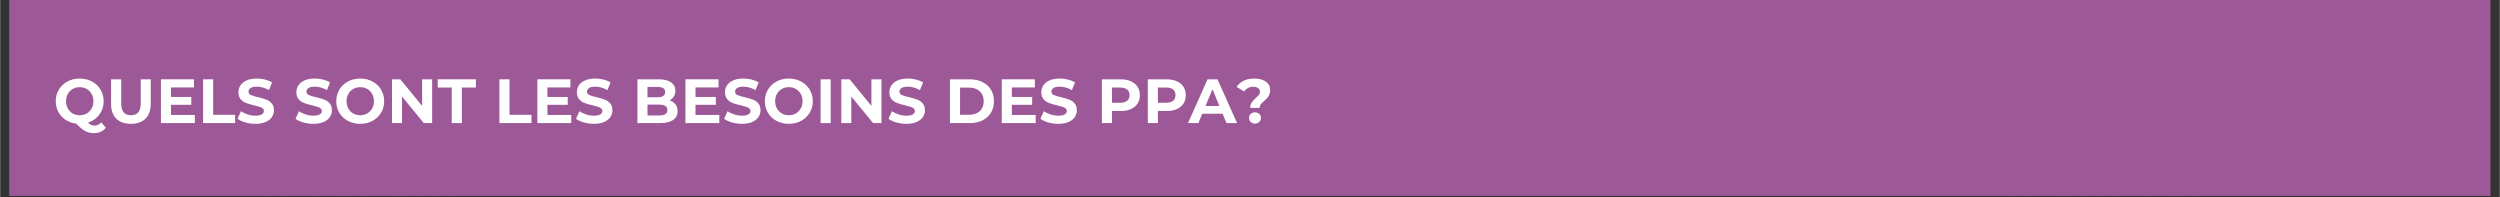 <svg xmlns="http://www.w3.org/2000/svg" xmlns:xlink="http://www.w3.org/1999/xlink" width="1140" zoomAndPan="magnify" viewBox="0 0 854.88 67.5" height="90" preserveAspectRatio="xMidYMid meet" version="1.0"><rect x="0" y="0" width="854.88" height="67.5" fill="#333333" stroke="none"/><defs><g/><clipPath id="430f73ce81"><path d="M 154 0 L 156.367 0 L 156.367 7 L 154 7 Z M 154 0 " clip-rule="nonzero"/></clipPath><clipPath id="3a82725cf9"><path d="M 149 0 L 156.367 0 L 156.367 12 L 149 12 Z M 149 0 " clip-rule="nonzero"/></clipPath><clipPath id="67ad0999ea"><path d="M 136 0 L 156.367 0 L 156.367 17 L 136 17 Z M 136 0 " clip-rule="nonzero"/></clipPath><clipPath id="ae8a2383c2"><path d="M 130 0 L 156.367 0 L 156.367 22 L 130 22 Z M 130 0 " clip-rule="nonzero"/></clipPath><clipPath id="1d9ef10399"><path d="M 125 0 L 156.367 0 L 156.367 34 L 125 34 Z M 125 0 " clip-rule="nonzero"/></clipPath><clipPath id="2b9d4a32f4"><path d="M 120 0 L 156.367 0 L 156.367 41 L 120 41 Z M 120 0 " clip-rule="nonzero"/></clipPath><clipPath id="a67c3f1e56"><path d="M 107 0 L 156.367 0 L 156.367 46 L 107 46 Z M 107 0 " clip-rule="nonzero"/></clipPath><clipPath id="6ac13e1a37"><path d="M 101 0 L 156.367 0 L 156.367 50 L 101 50 Z M 101 0 " clip-rule="nonzero"/></clipPath><clipPath id="3cb88a5b9e"><path d="M 96 0 L 156.367 0 L 156.367 63 L 96 63 Z M 96 0 " clip-rule="nonzero"/></clipPath><clipPath id="74cd1e03f5"><path d="M 92 0 L 154 0 L 154 67.004 L 92 67.004 Z M 92 0 " clip-rule="nonzero"/></clipPath><clipPath id="e054c67a76"><path d="M 89.363 4 L 149 4 L 149 67.004 L 89.363 67.004 Z M 89.363 4 " clip-rule="nonzero"/></clipPath><clipPath id="9d8e9418fe"><path d="M 89.363 17 L 144 17 L 144 67.004 L 89.363 67.004 Z M 89.363 17 " clip-rule="nonzero"/></clipPath><clipPath id="b8c2ff61b7"><path d="M 89.363 21 L 138 21 L 138 67.004 L 89.363 67.004 Z M 89.363 21 " clip-rule="nonzero"/></clipPath><clipPath id="43bf4e8baa"><path d="M 89.363 26 L 126 26 L 126 67.004 L 89.363 67.004 Z M 89.363 26 " clip-rule="nonzero"/></clipPath><clipPath id="04da666bbe"><path d="M 89.363 33 L 121 33 L 121 67.004 L 89.363 67.004 Z M 89.363 33 " clip-rule="nonzero"/></clipPath><clipPath id="8fad66b418"><path d="M 89.363 45 L 116 45 L 116 67.004 L 89.363 67.004 Z M 89.363 45 " clip-rule="nonzero"/></clipPath><clipPath id="502d5bf1f3"><path d="M 89.363 50 L 110 50 L 110 67.004 L 89.363 67.004 Z M 89.363 50 " clip-rule="nonzero"/></clipPath><clipPath id="1c3d2af591"><path d="M 89.363 55 L 97 55 L 97 67.004 L 89.363 67.004 Z M 89.363 55 " clip-rule="nonzero"/></clipPath><clipPath id="1c8a847aff"><path d="M 89.363 60 L 92 60 L 92 67.004 L 89.363 67.004 Z M 89.363 60 " clip-rule="nonzero"/></clipPath><clipPath id="e0ffe429fc"><path d="M 752 0 L 754.273 0 L 754.273 7 L 752 7 Z M 752 0 " clip-rule="nonzero"/></clipPath><clipPath id="cca7831ed4"><path d="M 747 0 L 754.273 0 L 754.273 12 L 747 12 Z M 747 0 " clip-rule="nonzero"/></clipPath><clipPath id="7e6e86a65f"><path d="M 734 0 L 754.273 0 L 754.273 17 L 734 17 Z M 734 0 " clip-rule="nonzero"/></clipPath><clipPath id="3f89720be9"><path d="M 728 0 L 754.273 0 L 754.273 22 L 728 22 Z M 728 0 " clip-rule="nonzero"/></clipPath><clipPath id="b7f238fdd6"><path d="M 723 0 L 754.273 0 L 754.273 34 L 723 34 Z M 723 0 " clip-rule="nonzero"/></clipPath><clipPath id="805971a79b"><path d="M 718 0 L 754.273 0 L 754.273 41 L 718 41 Z M 718 0 " clip-rule="nonzero"/></clipPath><clipPath id="181dd384ac"><path d="M 705 0 L 754.273 0 L 754.273 46 L 705 46 Z M 705 0 " clip-rule="nonzero"/></clipPath><clipPath id="16befaa7a7"><path d="M 699 0 L 754.273 0 L 754.273 50 L 699 50 Z M 699 0 " clip-rule="nonzero"/></clipPath><clipPath id="2adbe05ca8"><path d="M 694 0 L 754.273 0 L 754.273 63 L 694 63 Z M 694 0 " clip-rule="nonzero"/></clipPath><clipPath id="9db3d1fbfa"><path d="M 690 0 L 752 0 L 752 67.004 L 690 67.004 Z M 690 0 " clip-rule="nonzero"/></clipPath><clipPath id="045b6a7392"><path d="M 687.27 4 L 747 4 L 747 67.004 L 687.27 67.004 Z M 687.27 4 " clip-rule="nonzero"/></clipPath><clipPath id="5c1ecb9b71"><path d="M 687.27 17 L 742 17 L 742 67.004 L 687.27 67.004 Z M 687.27 17 " clip-rule="nonzero"/></clipPath><clipPath id="b955405fab"><path d="M 687.27 21 L 736 21 L 736 67.004 L 687.27 67.004 Z M 687.27 21 " clip-rule="nonzero"/></clipPath><clipPath id="8d2f4101da"><path d="M 687.27 26 L 723 26 L 723 67.004 L 687.27 67.004 Z M 687.27 26 " clip-rule="nonzero"/></clipPath><clipPath id="ff853795f1"><path d="M 687.27 33 L 719 33 L 719 67.004 L 687.27 67.004 Z M 687.27 33 " clip-rule="nonzero"/></clipPath><clipPath id="209b07aa52"><path d="M 687.27 45 L 714 45 L 714 67.004 L 687.27 67.004 Z M 687.27 45 " clip-rule="nonzero"/></clipPath><clipPath id="d7c5a50386"><path d="M 687.27 50 L 708 50 L 708 67.004 L 687.27 67.004 Z M 687.27 50 " clip-rule="nonzero"/></clipPath><clipPath id="b22c45aec0"><path d="M 687.27 55 L 695 55 L 695 67.004 L 687.27 67.004 Z M 687.27 55 " clip-rule="nonzero"/></clipPath><clipPath id="08bb4d4748"><path d="M 687.27 60 L 690 60 L 690 67.004 L 687.27 67.004 Z M 687.27 60 " clip-rule="nonzero"/></clipPath><clipPath id="bb4b7eafde"><path d="M 3.082 0 L 851.676 0 L 851.676 67.004 L 3.082 67.004 Z M 3.082 0 " clip-rule="nonzero"/></clipPath></defs><g clip-path="url(#430f73ce81)"><path fill="#ffffff" d="M 156.367 6.113 L 156.367 5.32 L 154.461 0 L 154.176 0 Z M 156.367 6.113 " fill-opacity="1" fill-rule="nonzero"/></g><g clip-path="url(#3a82725cf9)"><path fill="#ffffff" d="M 149.633 0 L 149.348 0 L 153.121 10.539 L 156.367 11.703 L 156.367 11.418 L 153.332 10.328 Z M 149.633 0 " fill-opacity="1" fill-rule="nonzero"/></g><g clip-path="url(#67ad0999ea)"><path fill="#ffffff" d="M 145.93 3.141 L 137.301 0 L 136.516 0 L 145.719 3.352 L 149.566 14.094 L 156.367 16.531 L 156.367 16.246 L 149.777 13.883 Z M 145.93 3.141 " fill-opacity="1" fill-rule="nonzero"/></g><g clip-path="url(#ae8a2383c2)"><path fill="#ffffff" d="M 142.375 6.695 L 131.531 2.75 L 130.562 0 L 130.277 0 L 131.32 2.957 L 142.164 6.906 L 146.012 17.648 L 156.367 21.359 L 156.367 21.074 L 146.223 17.438 Z M 142.375 6.695 " fill-opacity="1" fill-rule="nonzero"/></g><g clip-path="url(#1d9ef10399)"><path fill="#ffffff" d="M 153.414 24.848 L 142.668 20.992 L 138.82 10.25 L 127.977 6.305 L 125.75 0 L 125.465 0 L 127.766 6.512 L 138.609 10.461 L 142.457 21.203 L 153.203 25.055 L 156.367 34 L 156.367 33.195 L 153.434 24.906 Z M 153.414 24.848 " fill-opacity="1" fill-rule="nonzero"/></g><g clip-path="url(#2b9d4a32f4)"><path fill="#ffffff" d="M 149.859 28.402 L 139.113 24.547 L 135.266 13.809 L 124.422 9.859 L 120.938 0 L 120.652 0 L 124.215 10.066 L 135.055 14.016 L 138.902 24.758 L 149.648 28.609 L 153.418 39.273 L 156.367 40.316 L 156.367 40.035 L 153.629 39.066 Z M 149.859 28.402 " fill-opacity="1" fill-rule="nonzero"/></g><g clip-path="url(#a67c3f1e56)"><path fill="#ffffff" d="M 146.305 31.957 L 135.559 28.105 L 131.711 17.363 L 120.867 13.414 L 117.098 2.746 L 108.797 0 L 107.945 0 L 116.887 2.961 L 120.656 13.625 L 131.5 17.57 L 135.348 28.312 L 146.094 32.164 L 149.863 42.832 L 156.367 45.129 L 156.367 44.844 L 150.074 42.621 Z M 146.305 31.957 " fill-opacity="1" fill-rule="nonzero"/></g><g clip-path="url(#6ac13e1a37)"><path fill="#ffffff" d="M 142.77 35.57 L 142.75 35.512 L 132 31.656 L 128.152 20.914 L 117.312 16.969 L 113.543 6.301 L 103.234 2.891 L 102.152 0 L 101.867 0 L 103.027 3.105 L 113.332 6.516 L 117.102 17.18 L 127.945 21.125 L 131.793 31.867 L 142.539 35.719 L 146.309 46.387 L 156.367 49.941 L 156.367 49.656 L 146.52 46.176 Z M 142.77 35.57 " fill-opacity="1" fill-rule="nonzero"/></g><g clip-path="url(#3cb88a5b9e)"><path fill="#ffffff" d="M 142.965 49.73 L 139.195 39.066 L 128.449 35.215 L 124.598 24.473 L 113.758 20.523 L 109.988 9.859 L 99.68 6.445 L 97.266 0 L 96.98 0 L 99.473 6.66 L 109.777 10.07 L 113.547 20.734 L 124.391 24.68 L 128.238 35.422 L 138.984 39.273 L 142.754 49.941 L 153.418 53.711 L 156.367 62.043 L 156.367 61.238 L 153.629 53.5 Z M 142.965 49.73 " fill-opacity="1" fill-rule="nonzero"/></g><g clip-path="url(#74cd1e03f5)"><path fill="#ffffff" d="M 139.41 53.285 L 135.641 42.621 L 124.891 38.77 L 121.047 28.027 L 110.203 24.078 L 106.434 13.414 L 96.125 10 L 92.379 0 L 92.094 0 L 95.918 10.215 L 106.223 13.625 L 109.992 24.289 L 120.836 28.234 L 124.684 38.977 L 135.43 42.832 L 139.199 53.496 L 149.863 57.266 L 153.309 67.004 L 153.59 67.004 L 150.074 57.055 Z M 139.41 53.285 " fill-opacity="1" fill-rule="nonzero"/></g><g clip-path="url(#e054c67a76)"><path fill="#ffffff" d="M 135.855 56.84 L 132.105 46.234 L 132.086 46.176 L 121.336 42.324 L 117.488 31.582 L 106.648 27.633 L 102.879 16.965 L 92.57 13.555 L 89.363 4.992 L 89.363 5.754 L 92.363 13.77 L 102.668 17.18 L 106.438 27.844 L 117.281 31.789 L 121.105 42.473 L 121.129 42.531 L 131.875 46.387 L 135.645 57.051 L 146.309 60.82 L 148.496 67.004 L 148.777 67.004 L 146.52 60.609 Z M 135.855 56.84 " fill-opacity="1" fill-rule="nonzero"/></g><g clip-path="url(#9d8e9418fe)"><path fill="#ffffff" d="M 132.301 60.395 L 128.531 49.73 L 117.781 45.879 L 113.934 35.137 L 103.094 31.188 L 99.324 20.523 L 89.363 17.227 L 89.363 17.508 L 99.113 20.734 L 102.883 31.398 L 113.723 35.344 L 117.574 46.086 L 128.32 49.941 L 132.09 60.605 L 142.754 64.375 L 143.684 67.004 L 143.969 67.004 L 142.965 64.164 Z M 132.301 60.395 " fill-opacity="1" fill-rule="nonzero"/></g><g clip-path="url(#b8c2ff61b7)"><path fill="#ffffff" d="M 124.973 53.285 L 114.227 49.434 L 110.379 38.691 L 99.539 34.742 L 95.766 24.078 L 89.363 21.957 L 89.363 22.238 L 95.559 24.289 L 99.328 34.953 L 110.172 38.898 L 114.02 49.645 L 124.766 53.496 L 128.535 64.16 L 136.578 67.004 L 137.383 67.004 L 128.746 63.949 Z M 124.973 53.285 " fill-opacity="1" fill-rule="nonzero"/></g><g clip-path="url(#43bf4e8baa)"><path fill="#ffffff" d="M 110.672 52.988 L 106.824 42.246 L 95.984 38.301 L 92.211 27.633 L 89.363 26.688 L 89.363 26.969 L 92.004 27.844 L 95.773 38.508 L 106.613 42.453 L 110.441 53.137 L 110.465 53.195 L 121.211 57.051 L 124.73 67.004 L 125.012 67.004 L 121.422 56.84 Z M 110.672 52.988 " fill-opacity="1" fill-rule="nonzero"/></g><g clip-path="url(#04da666bbe)"><path fill="#ffffff" d="M 107.117 56.543 L 103.27 45.801 L 92.43 41.852 L 89.363 33.18 L 89.363 33.984 L 92.219 42.062 L 103.059 46.012 L 106.91 56.754 L 117.656 60.605 L 119.918 67.004 L 120.199 67.004 L 117.863 60.395 Z M 107.117 56.543 " fill-opacity="1" fill-rule="nonzero"/></g><g clip-path="url(#8fad66b418)"><path fill="#ffffff" d="M 103.562 60.098 L 99.715 49.355 L 89.363 45.586 L 89.363 45.871 L 99.504 49.562 L 103.352 60.309 L 114.098 64.16 L 115.105 67.004 L 115.391 67.004 L 114.309 63.949 Z M 103.562 60.098 " fill-opacity="1" fill-rule="nonzero"/></g><g clip-path="url(#502d5bf1f3)"><path fill="#ffffff" d="M 96.16 52.91 L 89.363 50.434 L 89.363 50.719 L 95.949 53.121 L 99.797 63.863 L 108.562 67.004 L 109.355 67.004 L 100.008 63.652 Z M 96.16 52.91 " fill-opacity="1" fill-rule="nonzero"/></g><g clip-path="url(#1c3d2af591)"><path fill="#ffffff" d="M 89.363 55.285 L 89.363 55.57 L 92.395 56.676 L 96.094 67.004 L 96.379 67.004 L 92.605 56.465 Z M 89.363 55.285 " fill-opacity="1" fill-rule="nonzero"/></g><g clip-path="url(#1c8a847aff)"><path fill="#ffffff" d="M 89.363 61.684 L 91.266 67.004 L 91.551 67.004 L 89.363 60.891 Z M 89.363 61.684 " fill-opacity="1" fill-rule="nonzero"/></g><g clip-path="url(#e0ffe429fc)"><path fill="#ffffff" d="M 754.273 6.113 L 754.273 5.32 L 752.367 0 L 752.082 0 Z M 754.273 6.113 " fill-opacity="1" fill-rule="nonzero"/></g><g clip-path="url(#cca7831ed4)"><path fill="#ffffff" d="M 747.539 0 L 747.254 0 L 751.031 10.539 L 754.273 11.703 L 754.273 11.418 L 751.238 10.328 Z M 747.539 0 " fill-opacity="1" fill-rule="nonzero"/></g><g clip-path="url(#7e6e86a65f)"><path fill="#ffffff" d="M 743.836 3.141 L 735.207 0 L 734.422 0 L 743.625 3.352 L 747.477 14.094 L 754.273 16.531 L 754.273 16.246 L 747.684 13.883 Z M 743.836 3.141 " fill-opacity="1" fill-rule="nonzero"/></g><g clip-path="url(#3f89720be9)"><path fill="#ffffff" d="M 740.281 6.695 L 729.441 2.75 L 728.469 0 L 728.184 0 L 729.23 2.957 L 740.07 6.906 L 743.918 17.648 L 754.273 21.359 L 754.273 21.074 L 744.129 17.438 Z M 740.281 6.695 " fill-opacity="1" fill-rule="nonzero"/></g><g clip-path="url(#b7f238fdd6)"><path fill="#ffffff" d="M 751.324 24.848 L 740.574 20.992 L 736.727 10.25 L 725.887 6.305 L 723.656 0 L 723.371 0 L 725.676 6.512 L 736.516 10.461 L 740.363 21.203 L 751.113 25.055 L 754.273 34 L 754.273 33.195 L 751.344 24.906 Z M 751.324 24.848 " fill-opacity="1" fill-rule="nonzero"/></g><g clip-path="url(#805971a79b)"><path fill="#ffffff" d="M 747.766 28.402 L 737.02 24.547 L 733.172 13.809 L 722.332 9.859 L 718.848 0 L 718.559 0 L 722.121 10.066 L 732.961 14.016 L 736.812 24.758 L 747.559 28.609 L 751.328 39.273 L 754.273 40.316 L 754.273 40.035 L 751.535 39.066 Z M 747.766 28.402 " fill-opacity="1" fill-rule="nonzero"/></g><g clip-path="url(#181dd384ac)"><path fill="#ffffff" d="M 744.211 31.957 L 733.465 28.105 L 729.617 17.363 L 718.777 13.414 L 715.004 2.746 L 706.703 0 L 705.852 0 L 714.797 2.961 L 718.566 13.625 L 729.406 17.57 L 733.254 28.312 L 744 32.164 L 747.773 42.832 L 754.273 45.129 L 754.273 44.844 L 747.98 42.621 Z M 744.211 31.957 " fill-opacity="1" fill-rule="nonzero"/></g><g clip-path="url(#16befaa7a7)"><path fill="#ffffff" d="M 740.68 35.57 L 740.656 35.512 L 729.91 31.656 L 726.062 20.914 L 715.223 16.969 L 711.449 6.301 L 701.141 2.891 L 700.059 0 L 699.773 0 L 700.938 3.105 L 711.242 6.516 L 715.012 17.18 L 725.852 21.125 L 729.699 31.867 L 740.445 35.719 L 744.219 46.387 L 754.273 49.941 L 754.273 49.656 L 744.426 46.176 Z M 740.68 35.57 " fill-opacity="1" fill-rule="nonzero"/></g><g clip-path="url(#2adbe05ca8)"><path fill="#ffffff" d="M 740.871 49.73 L 737.102 39.066 L 726.355 35.215 L 722.508 24.473 L 711.664 20.523 L 707.895 9.859 L 697.59 6.445 L 695.172 0 L 694.887 0 L 697.383 6.66 L 707.688 10.07 L 711.457 20.734 L 722.297 24.68 L 726.145 35.422 L 736.891 39.273 L 740.664 49.941 L 751.328 53.711 L 754.273 62.043 L 754.273 61.238 L 751.535 53.5 Z M 740.871 49.73 " fill-opacity="1" fill-rule="nonzero"/></g><g clip-path="url(#9db3d1fbfa)"><path fill="#ffffff" d="M 737.316 53.285 L 733.547 42.621 L 722.801 38.77 L 718.953 28.027 L 708.113 24.078 L 704.34 13.414 L 694.031 10 L 690.289 0 L 690 0 L 693.828 10.215 L 704.133 13.625 L 707.902 24.289 L 718.742 28.234 L 722.59 38.977 L 733.336 42.832 L 737.105 53.496 L 747.773 57.266 L 751.215 67.004 L 751.5 67.004 L 747.98 57.055 Z M 737.316 53.285 " fill-opacity="1" fill-rule="nonzero"/></g><g clip-path="url(#045b6a7392)"><path fill="#ffffff" d="M 733.762 56.84 L 730.016 46.234 L 729.992 46.176 L 719.246 42.324 L 715.398 31.582 L 704.555 27.633 L 700.785 16.965 L 690.477 13.555 L 687.27 4.992 L 687.27 5.754 L 690.27 13.77 L 700.578 17.18 L 704.348 27.844 L 715.188 31.789 L 719.016 42.473 L 719.035 42.531 L 729.781 46.387 L 733.555 57.051 L 744.219 60.82 L 746.402 67.004 L 746.688 67.004 L 744.426 60.609 Z M 733.762 56.84 " fill-opacity="1" fill-rule="nonzero"/></g><g clip-path="url(#5c1ecb9b71)"><path fill="#ffffff" d="M 730.207 60.395 L 726.438 49.73 L 715.691 45.879 L 711.844 35.137 L 701 31.188 L 697.23 20.523 L 687.27 17.227 L 687.27 17.508 L 697.02 20.734 L 700.789 31.398 L 711.633 35.344 L 715.48 46.086 L 726.227 49.941 L 729.996 60.605 L 740.664 64.375 L 741.594 67.004 L 741.875 67.004 L 740.871 64.164 Z M 730.207 60.395 " fill-opacity="1" fill-rule="nonzero"/></g><g clip-path="url(#b955405fab)"><path fill="#ffffff" d="M 722.883 53.285 L 712.137 49.434 L 708.289 38.691 L 697.445 34.742 L 693.676 24.078 L 687.27 21.957 L 687.27 22.238 L 693.465 24.289 L 697.234 34.953 L 708.078 38.898 L 711.926 49.645 L 722.672 53.496 L 726.441 64.16 L 734.488 67.004 L 735.293 67.004 L 726.652 63.949 Z M 722.883 53.285 " fill-opacity="1" fill-rule="nonzero"/></g><g clip-path="url(#8d2f4101da)"><path fill="#ffffff" d="M 708.582 52.988 L 704.73 42.246 L 693.891 38.301 L 690.121 27.633 L 687.27 26.688 L 687.27 26.969 L 689.91 27.844 L 693.68 38.508 L 704.523 42.453 L 708.352 53.137 L 708.371 53.195 L 719.117 57.051 L 722.637 67.004 L 722.922 67.004 L 719.328 56.84 Z M 708.582 52.988 " fill-opacity="1" fill-rule="nonzero"/></g><g clip-path="url(#ff853795f1)"><path fill="#ffffff" d="M 705.027 56.543 L 701.18 45.801 L 690.336 41.852 L 687.27 33.18 L 687.27 33.984 L 690.125 42.062 L 700.969 46.012 L 704.816 56.754 L 715.562 60.605 L 717.824 67.004 L 718.109 67.004 L 715.773 60.395 Z M 705.027 56.543 " fill-opacity="1" fill-rule="nonzero"/></g><g clip-path="url(#209b07aa52)"><path fill="#ffffff" d="M 701.469 60.098 L 697.621 49.355 L 687.27 45.586 L 687.27 45.871 L 697.414 49.562 L 701.262 60.309 L 712.008 64.16 L 713.012 67.004 L 713.297 67.004 L 712.219 63.949 Z M 701.469 60.098 " fill-opacity="1" fill-rule="nonzero"/></g><g clip-path="url(#d7c5a50386)"><path fill="#ffffff" d="M 694.066 52.91 L 687.27 50.434 L 687.27 50.719 L 693.859 53.121 L 697.707 63.863 L 706.469 67.004 L 707.266 67.004 L 697.918 63.652 Z M 694.066 52.91 " fill-opacity="1" fill-rule="nonzero"/></g><g clip-path="url(#b22c45aec0)"><path fill="#ffffff" d="M 687.27 55.285 L 687.27 55.57 L 690.305 56.676 L 694.004 67.004 L 694.289 67.004 L 690.512 56.465 Z M 687.27 55.285 " fill-opacity="1" fill-rule="nonzero"/></g><g clip-path="url(#08bb4d4748)"><path fill="#ffffff" d="M 687.27 61.684 L 689.176 67.004 L 689.461 67.004 L 687.27 60.891 Z M 687.27 61.684 " fill-opacity="1" fill-rule="nonzero"/></g><g clip-path="url(#bb4b7eafde)"><rect x="-85.488" width="1025.856" fill="#9d5897" y="-6.75" height="81" fill-opacity="1"/></g><g fill="#ffffff" fill-opacity="1"><g transform="translate(18.177, 42.095)"><g><path d="M 17.969 1.609 C 17.477 2.203 16.891 2.656 16.203 2.969 C 15.516 3.281 14.754 3.438 13.922 3.438 C 12.805 3.438 11.801 3.195 10.906 2.719 C 10.008 2.25 8.984 1.406 7.828 0.188 C 6.473 0.02 5.266 -0.41 4.203 -1.109 C 3.141 -1.805 2.312 -2.707 1.719 -3.812 C 1.125 -4.914 0.828 -6.141 0.828 -7.484 C 0.828 -8.953 1.18 -10.273 1.891 -11.453 C 2.598 -12.629 3.57 -13.551 4.812 -14.219 C 6.062 -14.895 7.469 -15.234 9.031 -15.234 C 10.582 -15.234 11.977 -14.895 13.219 -14.219 C 14.457 -13.551 15.43 -12.629 16.141 -11.453 C 16.859 -10.273 17.219 -8.953 17.219 -7.484 C 17.219 -5.742 16.727 -4.219 15.75 -2.906 C 14.77 -1.594 13.477 -0.68 11.875 -0.172 C 12.227 0.203 12.57 0.469 12.906 0.625 C 13.238 0.789 13.598 0.875 13.984 0.875 C 14.91 0.875 15.723 0.504 16.422 -0.234 Z M 4.344 -7.484 C 4.344 -6.555 4.547 -5.727 4.953 -5 C 5.359 -4.281 5.914 -3.711 6.625 -3.297 C 7.344 -2.891 8.145 -2.688 9.031 -2.688 C 9.914 -2.688 10.711 -2.891 11.422 -3.297 C 12.129 -3.711 12.688 -4.281 13.094 -5 C 13.508 -5.727 13.719 -6.555 13.719 -7.484 C 13.719 -8.41 13.508 -9.238 13.094 -9.969 C 12.688 -10.695 12.129 -11.266 11.422 -11.672 C 10.711 -12.078 9.914 -12.281 9.031 -12.281 C 8.145 -12.281 7.344 -12.078 6.625 -11.672 C 5.914 -11.266 5.359 -10.695 4.953 -9.969 C 4.547 -9.238 4.344 -8.41 4.344 -7.484 Z M 4.344 -7.484 "/></g></g></g><g fill="#ffffff" fill-opacity="1"><g transform="translate(36.286, 42.095)"><g><path d="M 8.422 0.25 C 6.285 0.25 4.617 -0.336 3.422 -1.516 C 2.234 -2.703 1.641 -4.395 1.641 -6.594 L 1.641 -14.969 L 5.109 -14.969 L 5.109 -6.719 C 5.109 -4.031 6.223 -2.688 8.453 -2.688 C 9.535 -2.688 10.359 -3.008 10.922 -3.656 C 11.492 -4.312 11.781 -5.332 11.781 -6.719 L 11.781 -14.969 L 15.203 -14.969 L 15.203 -6.594 C 15.203 -4.395 14.609 -2.703 13.422 -1.516 C 12.234 -0.336 10.566 0.25 8.422 0.25 Z M 8.422 0.25 "/></g></g></g><g fill="#ffffff" fill-opacity="1"><g transform="translate(53.198, 42.095)"><g><path d="M 13.375 -2.781 L 13.375 0 L 1.781 0 L 1.781 -14.969 L 13.094 -14.969 L 13.094 -12.188 L 5.219 -12.188 L 5.219 -8.938 L 12.172 -8.938 L 12.172 -6.25 L 5.219 -6.25 L 5.219 -2.781 Z M 13.375 -2.781 "/></g></g></g><g fill="#ffffff" fill-opacity="1"><g transform="translate(67.609, 42.095)"><g><path d="M 1.781 -14.969 L 5.234 -14.969 L 5.234 -2.828 L 12.75 -2.828 L 12.75 0 L 1.781 0 Z M 1.781 -14.969 "/></g></g></g><g fill="#ffffff" fill-opacity="1"><g transform="translate(80.587, 42.095)"><g><path d="M 6.688 0.25 C 5.508 0.25 4.367 0.094 3.266 -0.219 C 2.16 -0.539 1.27 -0.957 0.594 -1.469 L 1.781 -4.078 C 2.414 -3.609 3.176 -3.234 4.062 -2.953 C 4.945 -2.672 5.832 -2.531 6.719 -2.531 C 7.695 -2.531 8.422 -2.676 8.891 -2.969 C 9.367 -3.258 9.609 -3.645 9.609 -4.125 C 9.609 -4.477 9.469 -4.773 9.188 -5.016 C 8.906 -5.254 8.547 -5.441 8.109 -5.578 C 7.68 -5.723 7.098 -5.879 6.359 -6.047 C 5.211 -6.316 4.273 -6.586 3.547 -6.859 C 2.816 -7.129 2.191 -7.562 1.672 -8.156 C 1.148 -8.758 0.891 -9.562 0.891 -10.562 C 0.891 -11.438 1.125 -12.223 1.594 -12.922 C 2.07 -13.629 2.785 -14.191 3.734 -14.609 C 4.68 -15.023 5.836 -15.234 7.203 -15.234 C 8.16 -15.234 9.094 -15.117 10 -14.891 C 10.914 -14.66 11.719 -14.332 12.406 -13.906 L 11.344 -11.266 C 9.957 -12.055 8.57 -12.453 7.188 -12.453 C 6.219 -12.453 5.5 -12.297 5.031 -11.984 C 4.57 -11.672 4.344 -11.254 4.344 -10.734 C 4.344 -10.223 4.609 -9.844 5.141 -9.594 C 5.68 -9.344 6.5 -9.098 7.594 -8.859 C 8.738 -8.586 9.672 -8.316 10.391 -8.047 C 11.117 -7.773 11.742 -7.344 12.266 -6.75 C 12.785 -6.164 13.047 -5.379 13.047 -4.391 C 13.047 -3.535 12.805 -2.754 12.328 -2.047 C 11.848 -1.336 11.129 -0.773 10.172 -0.359 C 9.223 0.047 8.062 0.25 6.688 0.25 Z M 6.688 0.25 "/></g></g></g><g fill="#ffffff" fill-opacity="1"><g transform="translate(94.292, 42.095)"><g/></g></g><g fill="#ffffff" fill-opacity="1"><g transform="translate(100.407, 42.095)"><g><path d="M 6.688 0.25 C 5.508 0.25 4.367 0.094 3.266 -0.219 C 2.16 -0.539 1.27 -0.957 0.594 -1.469 L 1.781 -4.078 C 2.414 -3.609 3.176 -3.234 4.062 -2.953 C 4.945 -2.672 5.832 -2.531 6.719 -2.531 C 7.695 -2.531 8.422 -2.676 8.891 -2.969 C 9.367 -3.258 9.609 -3.645 9.609 -4.125 C 9.609 -4.477 9.469 -4.773 9.188 -5.016 C 8.906 -5.254 8.547 -5.441 8.109 -5.578 C 7.68 -5.723 7.098 -5.879 6.359 -6.047 C 5.211 -6.316 4.273 -6.586 3.547 -6.859 C 2.816 -7.129 2.191 -7.562 1.672 -8.156 C 1.148 -8.758 0.891 -9.562 0.891 -10.562 C 0.891 -11.438 1.125 -12.223 1.594 -12.922 C 2.07 -13.629 2.785 -14.191 3.734 -14.609 C 4.68 -15.023 5.836 -15.234 7.203 -15.234 C 8.16 -15.234 9.094 -15.117 10 -14.891 C 10.914 -14.66 11.719 -14.332 12.406 -13.906 L 11.344 -11.266 C 9.957 -12.055 8.57 -12.453 7.188 -12.453 C 6.219 -12.453 5.5 -12.297 5.031 -11.984 C 4.57 -11.672 4.344 -11.254 4.344 -10.734 C 4.344 -10.223 4.609 -9.844 5.141 -9.594 C 5.68 -9.344 6.5 -9.098 7.594 -8.859 C 8.738 -8.586 9.672 -8.316 10.391 -8.047 C 11.117 -7.773 11.742 -7.344 12.266 -6.75 C 12.785 -6.164 13.047 -5.379 13.047 -4.391 C 13.047 -3.535 12.805 -2.754 12.328 -2.047 C 11.848 -1.336 11.129 -0.773 10.172 -0.359 C 9.223 0.047 8.062 0.25 6.688 0.25 Z M 6.688 0.25 "/></g></g></g><g fill="#ffffff" fill-opacity="1"><g transform="translate(114.112, 42.095)"><g><path d="M 9.031 0.25 C 7.469 0.25 6.062 -0.082 4.812 -0.75 C 3.57 -1.414 2.598 -2.336 1.891 -3.516 C 1.18 -4.691 0.828 -6.016 0.828 -7.484 C 0.828 -8.953 1.18 -10.273 1.891 -11.453 C 2.598 -12.629 3.57 -13.551 4.812 -14.219 C 6.062 -14.895 7.469 -15.234 9.031 -15.234 C 10.582 -15.234 11.977 -14.895 13.219 -14.219 C 14.457 -13.551 15.43 -12.629 16.141 -11.453 C 16.859 -10.273 17.219 -8.953 17.219 -7.484 C 17.219 -6.016 16.859 -4.691 16.141 -3.516 C 15.43 -2.336 14.457 -1.414 13.219 -0.75 C 11.977 -0.082 10.582 0.25 9.031 0.25 Z M 9.031 -2.688 C 9.914 -2.688 10.711 -2.891 11.422 -3.297 C 12.129 -3.711 12.688 -4.281 13.094 -5 C 13.508 -5.727 13.719 -6.555 13.719 -7.484 C 13.719 -8.41 13.508 -9.238 13.094 -9.969 C 12.688 -10.695 12.129 -11.266 11.422 -11.672 C 10.711 -12.078 9.914 -12.281 9.031 -12.281 C 8.145 -12.281 7.344 -12.078 6.625 -11.672 C 5.914 -11.266 5.359 -10.695 4.953 -9.969 C 4.547 -9.238 4.344 -8.41 4.344 -7.484 C 4.344 -6.555 4.547 -5.727 4.953 -5 C 5.359 -4.281 5.914 -3.711 6.625 -3.297 C 7.344 -2.891 8.145 -2.688 9.031 -2.688 Z M 9.031 -2.688 "/></g></g></g><g fill="#ffffff" fill-opacity="1"><g transform="translate(132.221, 42.095)"><g><path d="M 15.516 -14.969 L 15.516 0 L 12.656 0 L 5.203 -9.094 L 5.203 0 L 1.781 0 L 1.781 -14.969 L 4.641 -14.969 L 12.078 -5.875 L 12.078 -14.969 Z M 15.516 -14.969 "/></g></g></g><g fill="#ffffff" fill-opacity="1"><g transform="translate(149.561, 42.095)"><g><path d="M 4.875 -12.156 L 0.078 -12.156 L 0.078 -14.969 L 13.141 -14.969 L 13.141 -12.156 L 8.344 -12.156 L 8.344 0 L 4.875 0 Z M 4.875 -12.156 "/></g></g></g><g fill="#ffffff" fill-opacity="1"><g transform="translate(162.839, 42.095)"><g/></g></g><g fill="#ffffff" fill-opacity="1"><g transform="translate(168.953, 42.095)"><g><path d="M 1.781 -14.969 L 5.234 -14.969 L 5.234 -2.828 L 12.75 -2.828 L 12.75 0 L 1.781 0 Z M 1.781 -14.969 "/></g></g></g><g fill="#ffffff" fill-opacity="1"><g transform="translate(181.932, 42.095)"><g><path d="M 13.375 -2.781 L 13.375 0 L 1.781 0 L 1.781 -14.969 L 13.094 -14.969 L 13.094 -12.188 L 5.219 -12.188 L 5.219 -8.938 L 12.172 -8.938 L 12.172 -6.25 L 5.219 -6.25 L 5.219 -2.781 Z M 13.375 -2.781 "/></g></g></g><g fill="#ffffff" fill-opacity="1"><g transform="translate(196.342, 42.095)"><g><path d="M 6.688 0.25 C 5.508 0.25 4.367 0.094 3.266 -0.219 C 2.16 -0.539 1.27 -0.957 0.594 -1.469 L 1.781 -4.078 C 2.414 -3.609 3.176 -3.234 4.062 -2.953 C 4.945 -2.672 5.832 -2.531 6.719 -2.531 C 7.695 -2.531 8.422 -2.676 8.891 -2.969 C 9.367 -3.258 9.609 -3.645 9.609 -4.125 C 9.609 -4.477 9.469 -4.773 9.188 -5.016 C 8.906 -5.254 8.547 -5.441 8.109 -5.578 C 7.68 -5.723 7.098 -5.879 6.359 -6.047 C 5.211 -6.316 4.273 -6.586 3.547 -6.859 C 2.816 -7.129 2.191 -7.562 1.672 -8.156 C 1.148 -8.758 0.891 -9.562 0.891 -10.562 C 0.891 -11.438 1.125 -12.223 1.594 -12.922 C 2.07 -13.629 2.785 -14.191 3.734 -14.609 C 4.68 -15.023 5.836 -15.234 7.203 -15.234 C 8.16 -15.234 9.094 -15.117 10 -14.891 C 10.914 -14.66 11.719 -14.332 12.406 -13.906 L 11.344 -11.266 C 9.957 -12.055 8.57 -12.453 7.188 -12.453 C 6.219 -12.453 5.5 -12.297 5.031 -11.984 C 4.57 -11.672 4.344 -11.254 4.344 -10.734 C 4.344 -10.223 4.609 -9.844 5.141 -9.594 C 5.68 -9.344 6.5 -9.098 7.594 -8.859 C 8.738 -8.586 9.672 -8.316 10.391 -8.047 C 11.117 -7.773 11.742 -7.344 12.266 -6.75 C 12.785 -6.164 13.047 -5.379 13.047 -4.391 C 13.047 -3.535 12.805 -2.754 12.328 -2.047 C 11.848 -1.336 11.129 -0.773 10.172 -0.359 C 9.223 0.047 8.062 0.25 6.688 0.25 Z M 6.688 0.25 "/></g></g></g><g fill="#ffffff" fill-opacity="1"><g transform="translate(210.047, 42.095)"><g/></g></g><g fill="#ffffff" fill-opacity="1"><g transform="translate(216.162, 42.095)"><g><path d="M 12.766 -7.781 C 13.617 -7.508 14.289 -7.055 14.781 -6.422 C 15.27 -5.785 15.516 -5.004 15.516 -4.078 C 15.516 -2.773 15.004 -1.77 13.984 -1.062 C 12.961 -0.352 11.473 0 9.516 0 L 1.781 0 L 1.781 -14.969 L 9.094 -14.969 C 10.914 -14.969 12.316 -14.617 13.297 -13.922 C 14.273 -13.223 14.766 -12.273 14.766 -11.078 C 14.766 -10.348 14.586 -9.695 14.234 -9.125 C 13.891 -8.562 13.398 -8.113 12.766 -7.781 Z M 5.219 -12.359 L 5.219 -8.828 L 8.656 -8.828 C 9.52 -8.828 10.172 -8.977 10.609 -9.281 C 11.047 -9.582 11.266 -10.023 11.266 -10.609 C 11.266 -11.191 11.047 -11.629 10.609 -11.922 C 10.172 -12.211 9.52 -12.359 8.656 -12.359 Z M 9.266 -2.609 C 10.172 -2.609 10.852 -2.758 11.312 -3.062 C 11.781 -3.363 12.016 -3.828 12.016 -4.453 C 12.016 -5.691 11.098 -6.312 9.266 -6.312 L 5.219 -6.312 L 5.219 -2.609 Z M 9.266 -2.609 "/></g></g></g><g fill="#ffffff" fill-opacity="1"><g transform="translate(232.582, 42.095)"><g><path d="M 13.375 -2.781 L 13.375 0 L 1.781 0 L 1.781 -14.969 L 13.094 -14.969 L 13.094 -12.188 L 5.219 -12.188 L 5.219 -8.938 L 12.172 -8.938 L 12.172 -6.25 L 5.219 -6.25 L 5.219 -2.781 Z M 13.375 -2.781 "/></g></g></g><g fill="#ffffff" fill-opacity="1"><g transform="translate(246.993, 42.095)"><g><path d="M 6.688 0.25 C 5.508 0.25 4.367 0.094 3.266 -0.219 C 2.16 -0.539 1.27 -0.957 0.594 -1.469 L 1.781 -4.078 C 2.414 -3.609 3.176 -3.234 4.062 -2.953 C 4.945 -2.672 5.832 -2.531 6.719 -2.531 C 7.695 -2.531 8.422 -2.676 8.891 -2.969 C 9.367 -3.258 9.609 -3.645 9.609 -4.125 C 9.609 -4.477 9.469 -4.773 9.188 -5.016 C 8.906 -5.254 8.547 -5.441 8.109 -5.578 C 7.68 -5.723 7.098 -5.879 6.359 -6.047 C 5.211 -6.316 4.273 -6.586 3.547 -6.859 C 2.816 -7.129 2.191 -7.562 1.672 -8.156 C 1.148 -8.758 0.891 -9.562 0.891 -10.562 C 0.891 -11.438 1.125 -12.223 1.594 -12.922 C 2.07 -13.629 2.785 -14.191 3.734 -14.609 C 4.68 -15.023 5.836 -15.234 7.203 -15.234 C 8.16 -15.234 9.094 -15.117 10 -14.891 C 10.914 -14.66 11.719 -14.332 12.406 -13.906 L 11.344 -11.266 C 9.957 -12.055 8.57 -12.453 7.188 -12.453 C 6.219 -12.453 5.5 -12.297 5.031 -11.984 C 4.57 -11.672 4.344 -11.254 4.344 -10.734 C 4.344 -10.223 4.609 -9.844 5.141 -9.594 C 5.68 -9.344 6.5 -9.098 7.594 -8.859 C 8.738 -8.586 9.672 -8.316 10.391 -8.047 C 11.117 -7.773 11.742 -7.344 12.266 -6.75 C 12.785 -6.164 13.047 -5.379 13.047 -4.391 C 13.047 -3.535 12.805 -2.754 12.328 -2.047 C 11.848 -1.336 11.129 -0.773 10.172 -0.359 C 9.223 0.047 8.062 0.25 6.688 0.25 Z M 6.688 0.25 "/></g></g></g><g fill="#ffffff" fill-opacity="1"><g transform="translate(260.698, 42.095)"><g><path d="M 9.031 0.25 C 7.469 0.25 6.062 -0.082 4.812 -0.75 C 3.57 -1.414 2.598 -2.336 1.891 -3.516 C 1.18 -4.691 0.828 -6.016 0.828 -7.484 C 0.828 -8.953 1.18 -10.273 1.891 -11.453 C 2.598 -12.629 3.57 -13.551 4.812 -14.219 C 6.062 -14.895 7.469 -15.234 9.031 -15.234 C 10.582 -15.234 11.977 -14.895 13.219 -14.219 C 14.457 -13.551 15.43 -12.629 16.141 -11.453 C 16.859 -10.273 17.219 -8.953 17.219 -7.484 C 17.219 -6.016 16.859 -4.691 16.141 -3.516 C 15.43 -2.336 14.457 -1.414 13.219 -0.75 C 11.977 -0.082 10.582 0.25 9.031 0.25 Z M 9.031 -2.688 C 9.914 -2.688 10.711 -2.891 11.422 -3.297 C 12.129 -3.711 12.688 -4.281 13.094 -5 C 13.508 -5.727 13.719 -6.555 13.719 -7.484 C 13.719 -8.41 13.508 -9.238 13.094 -9.969 C 12.688 -10.695 12.129 -11.266 11.422 -11.672 C 10.711 -12.078 9.914 -12.281 9.031 -12.281 C 8.145 -12.281 7.344 -12.078 6.625 -11.672 C 5.914 -11.266 5.359 -10.695 4.953 -9.969 C 4.547 -9.238 4.344 -8.41 4.344 -7.484 C 4.344 -6.555 4.547 -5.727 4.953 -5 C 5.359 -4.281 5.914 -3.711 6.625 -3.297 C 7.344 -2.891 8.145 -2.688 9.031 -2.688 Z M 9.031 -2.688 "/></g></g></g><g fill="#ffffff" fill-opacity="1"><g transform="translate(278.808, 42.095)"><g><path d="M 1.781 -14.969 L 5.234 -14.969 L 5.234 0 L 1.781 0 Z M 1.781 -14.969 "/></g></g></g><g fill="#ffffff" fill-opacity="1"><g transform="translate(285.885, 42.095)"><g><path d="M 15.516 -14.969 L 15.516 0 L 12.656 0 L 5.203 -9.094 L 5.203 0 L 1.781 0 L 1.781 -14.969 L 4.641 -14.969 L 12.078 -5.875 L 12.078 -14.969 Z M 15.516 -14.969 "/></g></g></g><g fill="#ffffff" fill-opacity="1"><g transform="translate(303.224, 42.095)"><g><path d="M 6.688 0.25 C 5.508 0.25 4.367 0.094 3.266 -0.219 C 2.16 -0.539 1.27 -0.957 0.594 -1.469 L 1.781 -4.078 C 2.414 -3.609 3.176 -3.234 4.062 -2.953 C 4.945 -2.672 5.832 -2.531 6.719 -2.531 C 7.695 -2.531 8.422 -2.676 8.891 -2.969 C 9.367 -3.258 9.609 -3.645 9.609 -4.125 C 9.609 -4.477 9.469 -4.773 9.188 -5.016 C 8.906 -5.254 8.547 -5.441 8.109 -5.578 C 7.68 -5.723 7.098 -5.879 6.359 -6.047 C 5.211 -6.316 4.273 -6.586 3.547 -6.859 C 2.816 -7.129 2.191 -7.562 1.672 -8.156 C 1.148 -8.758 0.891 -9.562 0.891 -10.562 C 0.891 -11.438 1.125 -12.223 1.594 -12.922 C 2.07 -13.629 2.785 -14.191 3.734 -14.609 C 4.68 -15.023 5.836 -15.234 7.203 -15.234 C 8.16 -15.234 9.094 -15.117 10 -14.891 C 10.914 -14.66 11.719 -14.332 12.406 -13.906 L 11.344 -11.266 C 9.957 -12.055 8.57 -12.453 7.188 -12.453 C 6.219 -12.453 5.5 -12.297 5.031 -11.984 C 4.57 -11.672 4.344 -11.254 4.344 -10.734 C 4.344 -10.223 4.609 -9.844 5.141 -9.594 C 5.68 -9.344 6.5 -9.098 7.594 -8.859 C 8.738 -8.586 9.672 -8.316 10.391 -8.047 C 11.117 -7.773 11.742 -7.344 12.266 -6.75 C 12.785 -6.164 13.047 -5.379 13.047 -4.391 C 13.047 -3.535 12.805 -2.754 12.328 -2.047 C 11.848 -1.336 11.129 -0.773 10.172 -0.359 C 9.223 0.047 8.062 0.25 6.688 0.25 Z M 6.688 0.25 "/></g></g></g><g fill="#ffffff" fill-opacity="1"><g transform="translate(316.929, 42.095)"><g/></g></g><g fill="#ffffff" fill-opacity="1"><g transform="translate(323.044, 42.095)"><g><path d="M 1.781 -14.969 L 8.578 -14.969 C 10.203 -14.969 11.641 -14.656 12.891 -14.031 C 14.141 -13.414 15.109 -12.547 15.797 -11.422 C 16.484 -10.297 16.828 -8.984 16.828 -7.484 C 16.828 -5.984 16.484 -4.672 15.797 -3.547 C 15.109 -2.422 14.141 -1.547 12.891 -0.922 C 11.641 -0.305 10.203 0 8.578 0 L 1.781 0 Z M 8.406 -2.844 C 9.906 -2.844 11.098 -3.258 11.984 -4.094 C 12.879 -4.926 13.328 -6.055 13.328 -7.484 C 13.328 -8.91 12.879 -10.039 11.984 -10.875 C 11.098 -11.707 9.906 -12.125 8.406 -12.125 L 5.234 -12.125 L 5.234 -2.844 Z M 8.406 -2.844 "/></g></g></g><g fill="#ffffff" fill-opacity="1"><g transform="translate(340.769, 42.095)"><g><path d="M 13.375 -2.781 L 13.375 0 L 1.781 0 L 1.781 -14.969 L 13.094 -14.969 L 13.094 -12.188 L 5.219 -12.188 L 5.219 -8.938 L 12.172 -8.938 L 12.172 -6.25 L 5.219 -6.25 L 5.219 -2.781 Z M 13.375 -2.781 "/></g></g></g><g fill="#ffffff" fill-opacity="1"><g transform="translate(355.179, 42.095)"><g><path d="M 6.688 0.25 C 5.508 0.25 4.367 0.094 3.266 -0.219 C 2.16 -0.539 1.27 -0.957 0.594 -1.469 L 1.781 -4.078 C 2.414 -3.609 3.176 -3.234 4.062 -2.953 C 4.945 -2.672 5.832 -2.531 6.719 -2.531 C 7.695 -2.531 8.422 -2.676 8.891 -2.969 C 9.367 -3.258 9.609 -3.645 9.609 -4.125 C 9.609 -4.477 9.469 -4.773 9.188 -5.016 C 8.906 -5.254 8.547 -5.441 8.109 -5.578 C 7.68 -5.723 7.098 -5.879 6.359 -6.047 C 5.211 -6.316 4.273 -6.586 3.547 -6.859 C 2.816 -7.129 2.191 -7.562 1.672 -8.156 C 1.148 -8.758 0.891 -9.562 0.891 -10.562 C 0.891 -11.438 1.125 -12.223 1.594 -12.922 C 2.07 -13.629 2.785 -14.191 3.734 -14.609 C 4.68 -15.023 5.836 -15.234 7.203 -15.234 C 8.16 -15.234 9.094 -15.117 10 -14.891 C 10.914 -14.66 11.719 -14.332 12.406 -13.906 L 11.344 -11.266 C 9.957 -12.055 8.57 -12.453 7.188 -12.453 C 6.219 -12.453 5.5 -12.297 5.031 -11.984 C 4.57 -11.672 4.344 -11.254 4.344 -10.734 C 4.344 -10.223 4.609 -9.844 5.141 -9.594 C 5.68 -9.344 6.5 -9.098 7.594 -8.859 C 8.738 -8.586 9.672 -8.316 10.391 -8.047 C 11.117 -7.773 11.742 -7.344 12.266 -6.75 C 12.785 -6.164 13.047 -5.379 13.047 -4.391 C 13.047 -3.535 12.805 -2.754 12.328 -2.047 C 11.848 -1.336 11.129 -0.773 10.172 -0.359 C 9.223 0.047 8.062 0.25 6.688 0.25 Z M 6.688 0.25 "/></g></g></g><g fill="#ffffff" fill-opacity="1"><g transform="translate(368.884, 42.095)"><g/></g></g><g fill="#ffffff" fill-opacity="1"><g transform="translate(374.999, 42.095)"><g><path d="M 8.25 -14.969 C 9.582 -14.969 10.734 -14.742 11.703 -14.297 C 12.68 -13.859 13.438 -13.234 13.969 -12.422 C 14.5 -11.609 14.766 -10.648 14.766 -9.547 C 14.766 -8.441 14.5 -7.477 13.969 -6.656 C 13.438 -5.844 12.68 -5.219 11.703 -4.781 C 10.734 -4.344 9.582 -4.125 8.25 -4.125 L 5.234 -4.125 L 5.234 0 L 1.781 0 L 1.781 -14.969 Z M 8.062 -6.953 C 9.102 -6.953 9.895 -7.176 10.438 -7.625 C 10.977 -8.07 11.25 -8.711 11.25 -9.547 C 11.25 -10.379 10.977 -11.02 10.438 -11.469 C 9.895 -11.926 9.102 -12.156 8.062 -12.156 L 5.234 -12.156 L 5.234 -6.953 Z M 8.062 -6.953 "/></g></g></g><g fill="#ffffff" fill-opacity="1"><g transform="translate(390.714, 42.095)"><g><path d="M 8.25 -14.969 C 9.582 -14.969 10.734 -14.742 11.703 -14.297 C 12.68 -13.859 13.438 -13.234 13.969 -12.422 C 14.5 -11.609 14.766 -10.648 14.766 -9.547 C 14.766 -8.441 14.5 -7.477 13.969 -6.656 C 13.438 -5.844 12.68 -5.219 11.703 -4.781 C 10.734 -4.344 9.582 -4.125 8.25 -4.125 L 5.234 -4.125 L 5.234 0 L 1.781 0 L 1.781 -14.969 Z M 8.062 -6.953 C 9.102 -6.953 9.895 -7.176 10.438 -7.625 C 10.977 -8.07 11.25 -8.711 11.25 -9.547 C 11.25 -10.379 10.977 -11.02 10.438 -11.469 C 9.895 -11.926 9.102 -12.156 8.062 -12.156 L 5.234 -12.156 L 5.234 -6.953 Z M 8.062 -6.953 "/></g></g></g><g fill="#ffffff" fill-opacity="1"><g transform="translate(406.429, 42.095)"><g><path d="M 11.641 -3.203 L 4.688 -3.203 L 3.359 0 L -0.188 0 L 6.484 -14.969 L 9.906 -14.969 L 16.594 0 L 12.969 0 Z M 10.547 -5.844 L 8.172 -11.578 L 5.797 -5.844 Z M 10.547 -5.844 "/></g></g></g><g fill="#ffffff" fill-opacity="1"><g transform="translate(422.871, 42.095)"><g><path d="M 4.641 -5.203 C 4.641 -5.941 4.805 -6.551 5.141 -7.031 C 5.473 -7.52 5.961 -8.055 6.609 -8.641 C 7.078 -9.066 7.422 -9.426 7.641 -9.719 C 7.867 -10.008 7.984 -10.344 7.984 -10.719 C 7.984 -11.25 7.77 -11.664 7.344 -11.969 C 6.926 -12.27 6.367 -12.422 5.672 -12.422 C 4.992 -12.422 4.395 -12.281 3.875 -12 C 3.363 -11.727 2.926 -11.344 2.562 -10.844 L -0.016 -12.359 C 0.578 -13.273 1.383 -13.984 2.406 -14.484 C 3.426 -14.984 4.633 -15.234 6.031 -15.234 C 7.664 -15.234 8.977 -14.883 9.969 -14.188 C 10.969 -13.488 11.469 -12.516 11.469 -11.266 C 11.469 -10.68 11.367 -10.164 11.172 -9.719 C 10.984 -9.281 10.75 -8.91 10.469 -8.609 C 10.188 -8.305 9.828 -7.953 9.391 -7.547 C 8.859 -7.078 8.473 -6.68 8.234 -6.359 C 7.992 -6.035 7.875 -5.648 7.875 -5.203 Z M 6.266 0.172 C 5.68 0.172 5.191 -0.016 4.797 -0.391 C 4.41 -0.773 4.219 -1.238 4.219 -1.781 C 4.219 -2.32 4.41 -2.77 4.797 -3.125 C 5.18 -3.488 5.672 -3.672 6.266 -3.672 C 6.867 -3.672 7.363 -3.488 7.75 -3.125 C 8.133 -2.77 8.328 -2.32 8.328 -1.781 C 8.328 -1.238 8.129 -0.773 7.734 -0.391 C 7.336 -0.016 6.848 0.172 6.266 0.172 Z M 6.266 0.172 "/></g></g></g></svg>